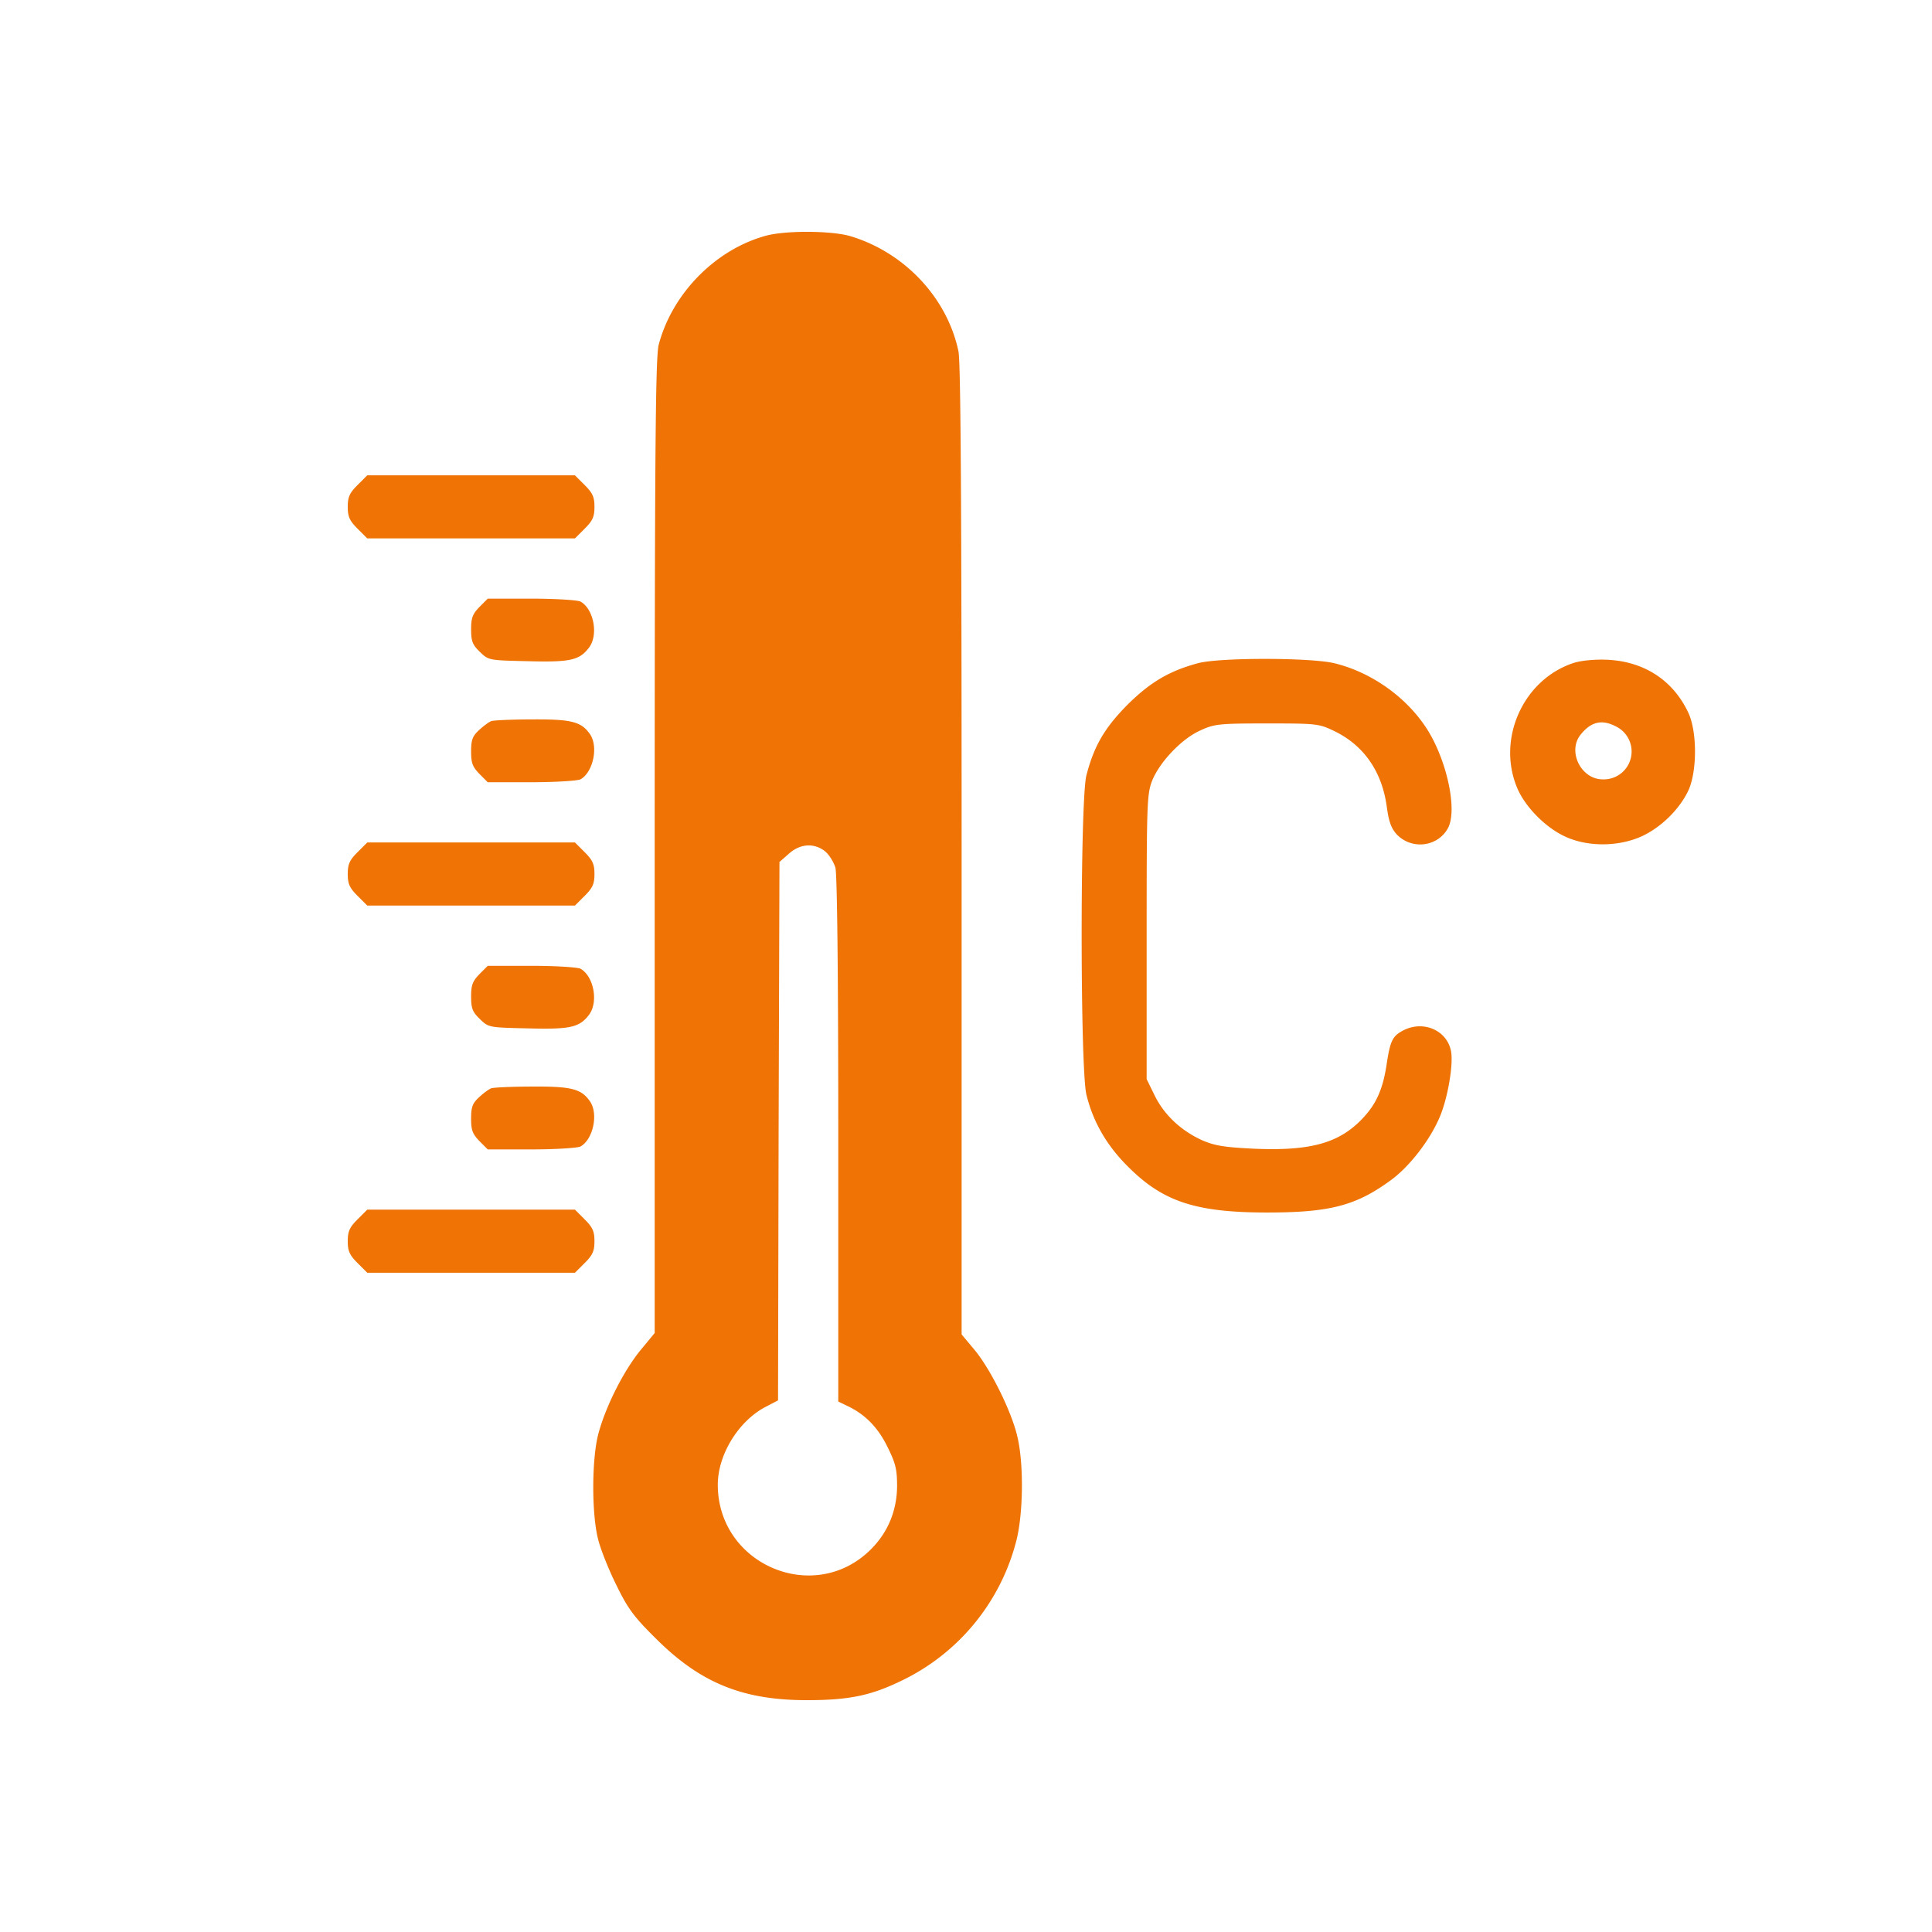 <?xml version="1.0" encoding="UTF-8"?> <svg xmlns="http://www.w3.org/2000/svg" width="100" height="100" fill="none"><path fill="#EF7305" d="M39.633 12.204c-2.599.713-4.84 2.985-5.539 5.642-.163.609-.207 5.42-.207 25.939v25.21l-.758.92c-.876 1.085-1.781 2.896-2.152 4.277-.357 1.321-.357 4.187-.015 5.494.133.534.564 1.603.95 2.375.579 1.188.89 1.618 2.034 2.747C36.247 87.109 38.445 88 41.756 88c2.212 0 3.34-.238 4.974-1.04a11.08 11.08 0 0 0 5.88-7.23c.355-1.41.385-3.994.044-5.39-.297-1.276-1.366-3.444-2.198-4.454l-.683-.816V44.022c0-17.594-.044-25.285-.163-25.834-.58-2.777-2.806-5.137-5.612-5.969-.98-.282-3.341-.297-4.365-.015m3.058 31.848c.223.178.46.564.55.861.089.356.148 5.27.148 14.09v13.54l.49.238c.906.431 1.574 1.114 2.064 2.124.415.846.49 1.143.49 2.034-.015 1.262-.475 2.375-1.352 3.251-2.924 2.925-7.928.802-7.928-3.34 0-1.544 1.054-3.267 2.435-4.01l.683-.356.03-13.926.044-13.942.49-.43c.58-.52 1.292-.565 1.856-.134M18.505 25.107c-.416.415-.505.623-.505 1.128s.09.713.505 1.128l.505.505h10.749l.505-.505c.416-.415.505-.623.505-1.128s-.09-.713-.505-1.128l-.505-.505H19.01zM24.815 31.417c-.356.37-.43.564-.43 1.158 0 .623.074.801.46 1.173.445.43.46.43 2.464.475 2.183.06 2.673-.045 3.163-.683.52-.653.267-2.02-.43-2.405-.164-.075-1.278-.149-2.54-.149h-2.256zM62.008 34.327c-1.485.4-2.465.98-3.638 2.138-1.188 1.202-1.737 2.123-2.138 3.667-.327 1.277-.327 15.13 0 16.525.341 1.396 1.04 2.628 2.168 3.742 1.796 1.796 3.489 2.36 7.186 2.36 3.266 0 4.617-.356 6.429-1.692.965-.713 2.019-2.079 2.524-3.296.4-.965.698-2.688.564-3.37-.208-1.07-1.425-1.604-2.465-1.07-.564.297-.683.52-.876 1.827-.208 1.306-.564 2.063-1.35 2.85-1.204 1.203-2.718 1.589-5.687 1.44-1.426-.074-1.9-.163-2.54-.445-1.083-.505-1.93-1.306-2.42-2.301l-.415-.846v-7.35c0-6.904.015-7.394.282-8.092.386-.965 1.53-2.182 2.51-2.613.712-.327.95-.356 3.444-.356 2.628 0 2.687.015 3.519.416 1.5.742 2.42 2.078 2.672 3.875.104.801.238 1.143.52 1.455.787.816 2.138.638 2.657-.342.49-.95-.074-3.519-1.098-5.122-1.07-1.663-2.895-2.94-4.796-3.4-1.262-.297-5.954-.297-7.053 0M81.458 34.312c-2.643.861-4.024 3.994-2.896 6.548.416.92 1.396 1.93 2.376 2.405 1.173.579 2.82.579 4.053.015.98-.46 1.9-1.351 2.376-2.316.475-.965.49-3.044.03-4.054-.787-1.692-2.287-2.672-4.202-2.761-.668-.03-1.366.044-1.737.163m2.167 3.281a1.443 1.443 0 0 1-.668 2.747c-1.128 0-1.84-1.455-1.143-2.316.534-.668 1.099-.802 1.811-.43M25.424 37.326c-.12.045-.401.252-.624.46-.341.312-.416.505-.416 1.114 0 .594.075.787.431 1.158l.43.43h2.257c1.262 0 2.376-.074 2.54-.148.652-.356.95-1.693.49-2.346-.446-.638-.951-.772-2.985-.757-1.04 0-2.005.044-2.123.089M18.505 44.111c-.416.416-.505.624-.505 1.129 0 .504.09.712.505 1.128l.505.505h10.749l.505-.505c.416-.416.505-.624.505-1.129 0-.504-.09-.712-.505-1.128l-.505-.505H19.01zM24.815 50.422c-.356.37-.43.564-.43 1.158 0 .623.074.801.46 1.172.445.431.46.431 2.464.476 2.183.059 2.673-.045 3.163-.683.52-.654.267-2.02-.43-2.406-.164-.074-1.278-.148-2.54-.148h-2.256zM25.424 56.33c-.12.045-.401.253-.624.46-.341.313-.416.506-.416 1.114 0 .594.075.787.431 1.158l.43.431h2.257c1.262 0 2.376-.074 2.54-.148.652-.357.95-1.693.49-2.346-.446-.639-.951-.772-2.985-.758-1.04 0-2.005.045-2.123.09M18.505 63.116c-.416.416-.505.623-.505 1.128s.09.713.505 1.129l.505.504h10.749l.505-.504c.416-.416.505-.624.505-1.129s-.09-.712-.505-1.128l-.505-.505H19.01z"></path></svg> 